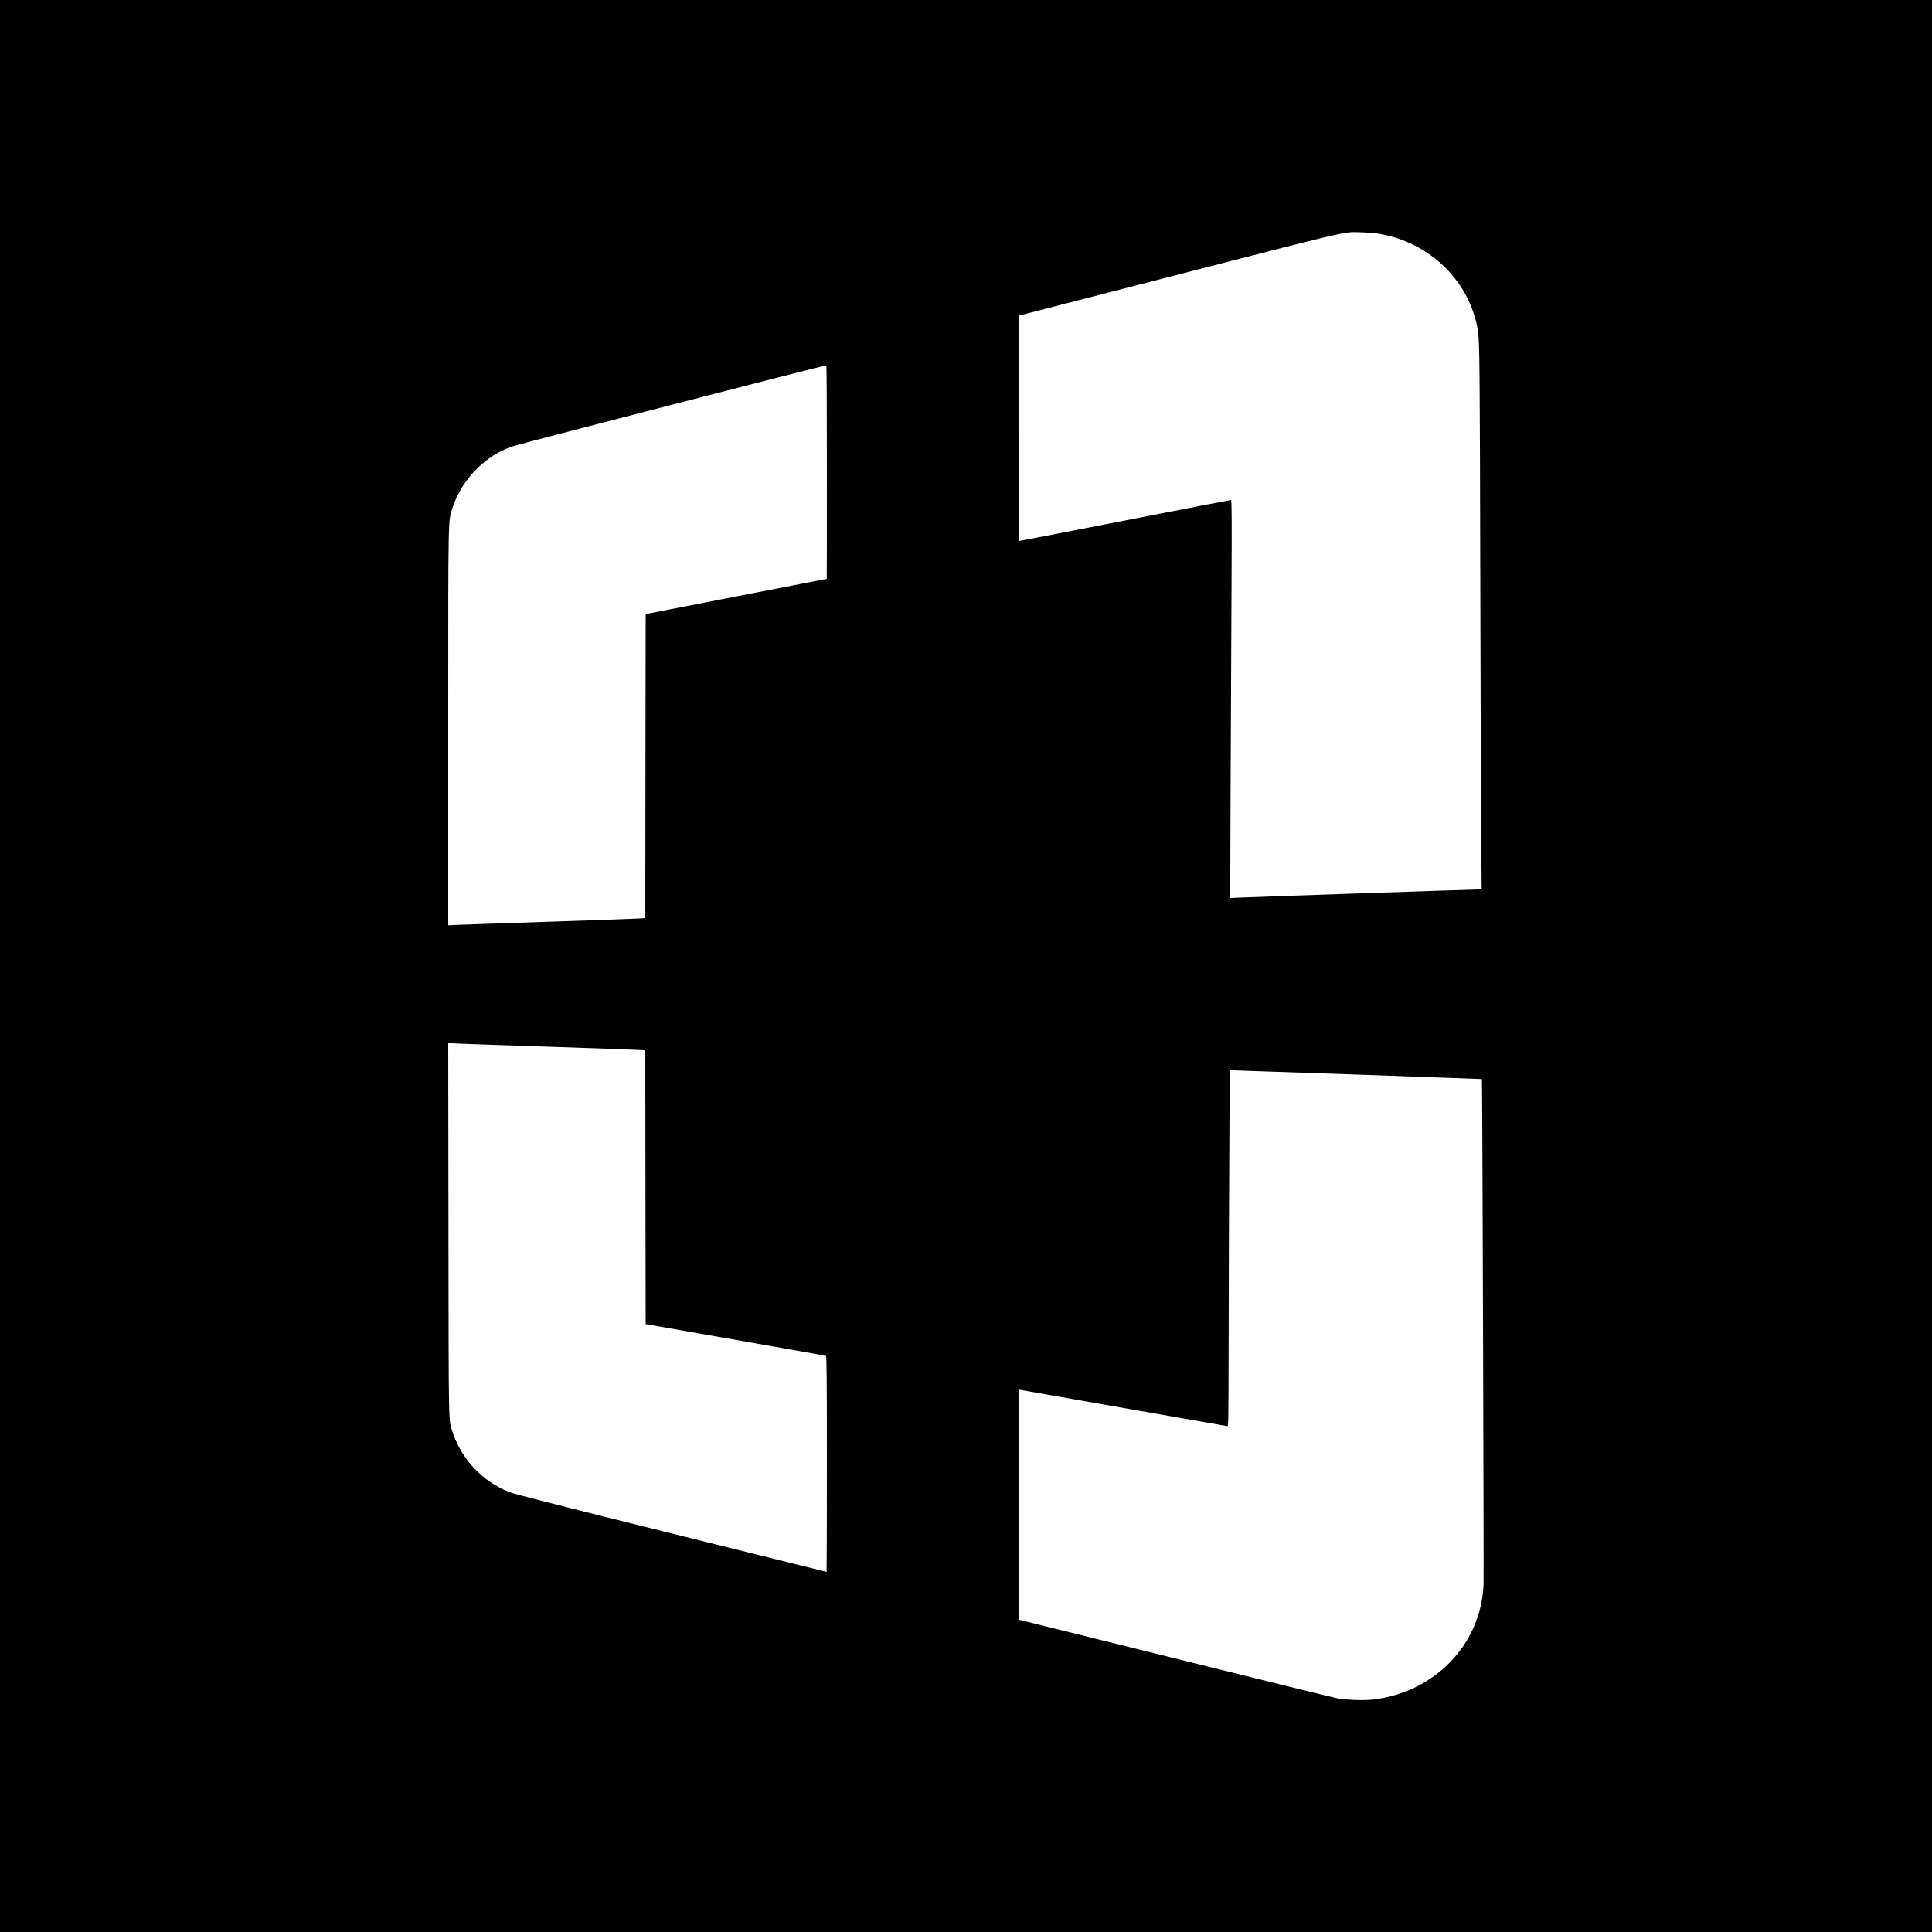 <?xml version="1.0" standalone="no"?>
<!DOCTYPE svg PUBLIC "-//W3C//DTD SVG 20010904//EN"
 "http://www.w3.org/TR/2001/REC-SVG-20010904/DTD/svg10.dtd">
<svg version="1.0" xmlns="http://www.w3.org/2000/svg"
 width="2500pt" height="2500pt" viewBox="0 0 2500 2500"
 preserveAspectRatio="xMidYMid meet">
<g transform="translate(0,2500) scale(0.1,-0.1)"
fill="#000000" stroke="none">
<path d="M0 12500 l0 -12500 12500 0 12500 0 0 12500 0 12500 -12500 0 -12500
0 0 -12500z m17849 9474 c661 -113 1175 -620 1276 -1259 21 -132 24 -469 30
-3230 3 -1358 8 -2813 11 -3232 l7 -763 -48 0 c-71 0 -2952 -98 -3088 -105
l-118 -6 5 1468 c4 807 9 1966 12 2576 4 869 3 1107 -7 1107 -7 0 -476 -90
-1043 -201 -567 -110 -1179 -229 -1361 -265 -181 -35 -333 -64 -337 -64 -5 0
-8 656 -8 1458 l0 1457 613 158 c336 86 1249 321 2027 522 1268 327 1502 384
1645 399 70 7 294 -4 384 -20z m-7149 -3085 c0 -758 -1 -1379 -2 -1379 -2 0
-529 -103 -1173 -228 l-1170 -228 -3 -1966 -2 -1967 -53 -5 c-28 -3 -538 -21
-1132 -41 -594 -20 -1144 -38 -1222 -42 l-143 -6 0 2569 c0 2822 -3 2656 60
2846 119 354 411 654 760 779 80 29 4062 1057 4073 1052 4 -2 7 -625 7 -1384z
m-3590 -7434 c580 -19 1097 -38 1147 -41 l93 -6 2 -1771 3 -1771 1160 -203
c638 -112 1166 -205 1173 -208 9 -3 12 -293 12 -1400 0 -767 -2 -1395 -4
-1395 -2 0 -909 225 -2015 500 -1379 342 -2038 510 -2096 534 -344 140 -609
419 -724 764 -59 175 -55 -29 -58 2621 l-3 2424 127 -7 c71 -3 603 -22 1183
-41z m10462 -360 c881 -31 1603 -57 1604 -58 6 -6 26 -6412 21 -6542 -32 -768
-626 -1389 -1421 -1486 -122 -15 -359 -7 -476 16 -47 9 -827 201 -1735 426
-907 225 -1815 450 -2017 500 l-368 91 0 1488 0 1489 33 -6 c17 -3 626 -109
1352 -237 l1320 -231 7 40 c3 22 7 562 7 1200 1 638 4 1656 8 2263 l6 1102 29
0 c16 0 749 -25 1630 -55z"/>
</g>
</svg>
